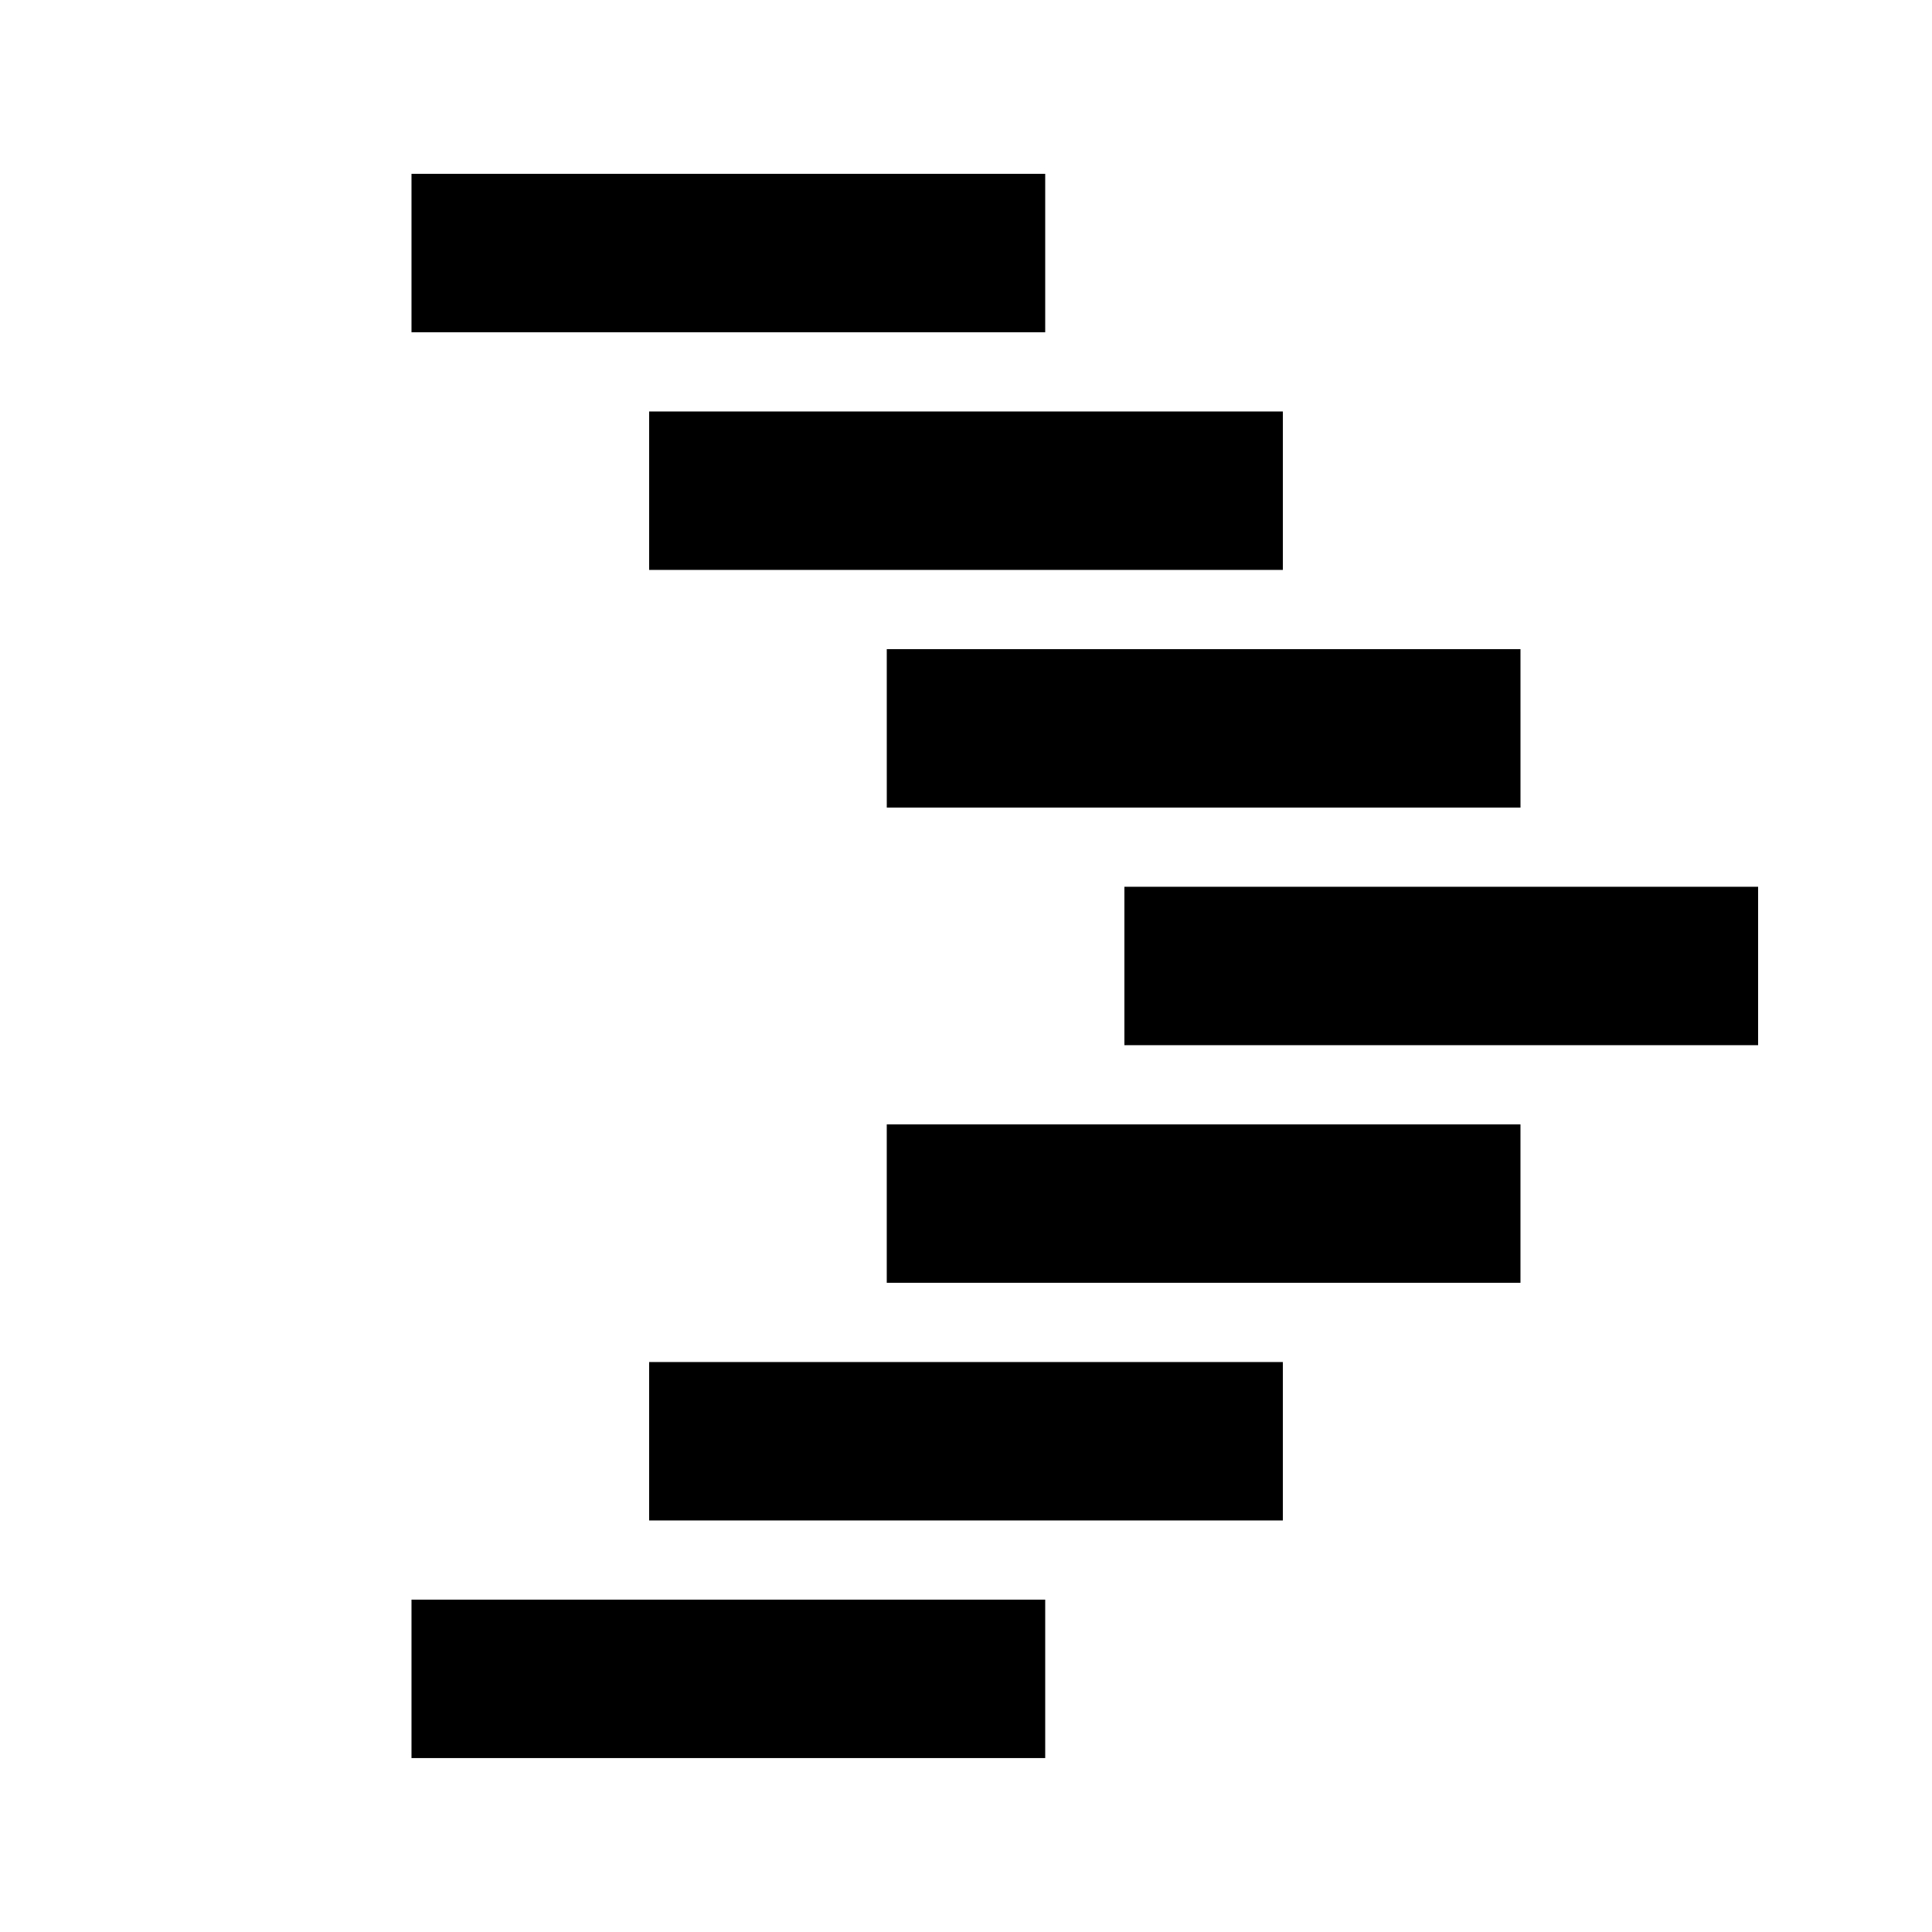 <?xml version="1.0" encoding="UTF-8"?>
<!-- Uploaded to: ICON Repo, www.iconrepo.com, Generator: ICON Repo Mixer Tools -->
<svg fill="#000000" width="800px" height="800px" version="1.1" viewBox="144 144 512 512" xmlns="http://www.w3.org/2000/svg">
 <path d="m316.03 253.05h167.94v41.984h-167.94zm62.977 104.96h167.94l-0.004-41.984h-167.94zm230.91 20.992h-167.94v41.984h167.94zm-293.89 167.93h167.94v-41.984h-167.94zm-62.977-314.88h167.94v-41.984h-167.94zm293.89 209.92h-167.94v41.984h167.94zm-293.89 167.93h167.94v-41.984h-167.94z"/>
</svg>